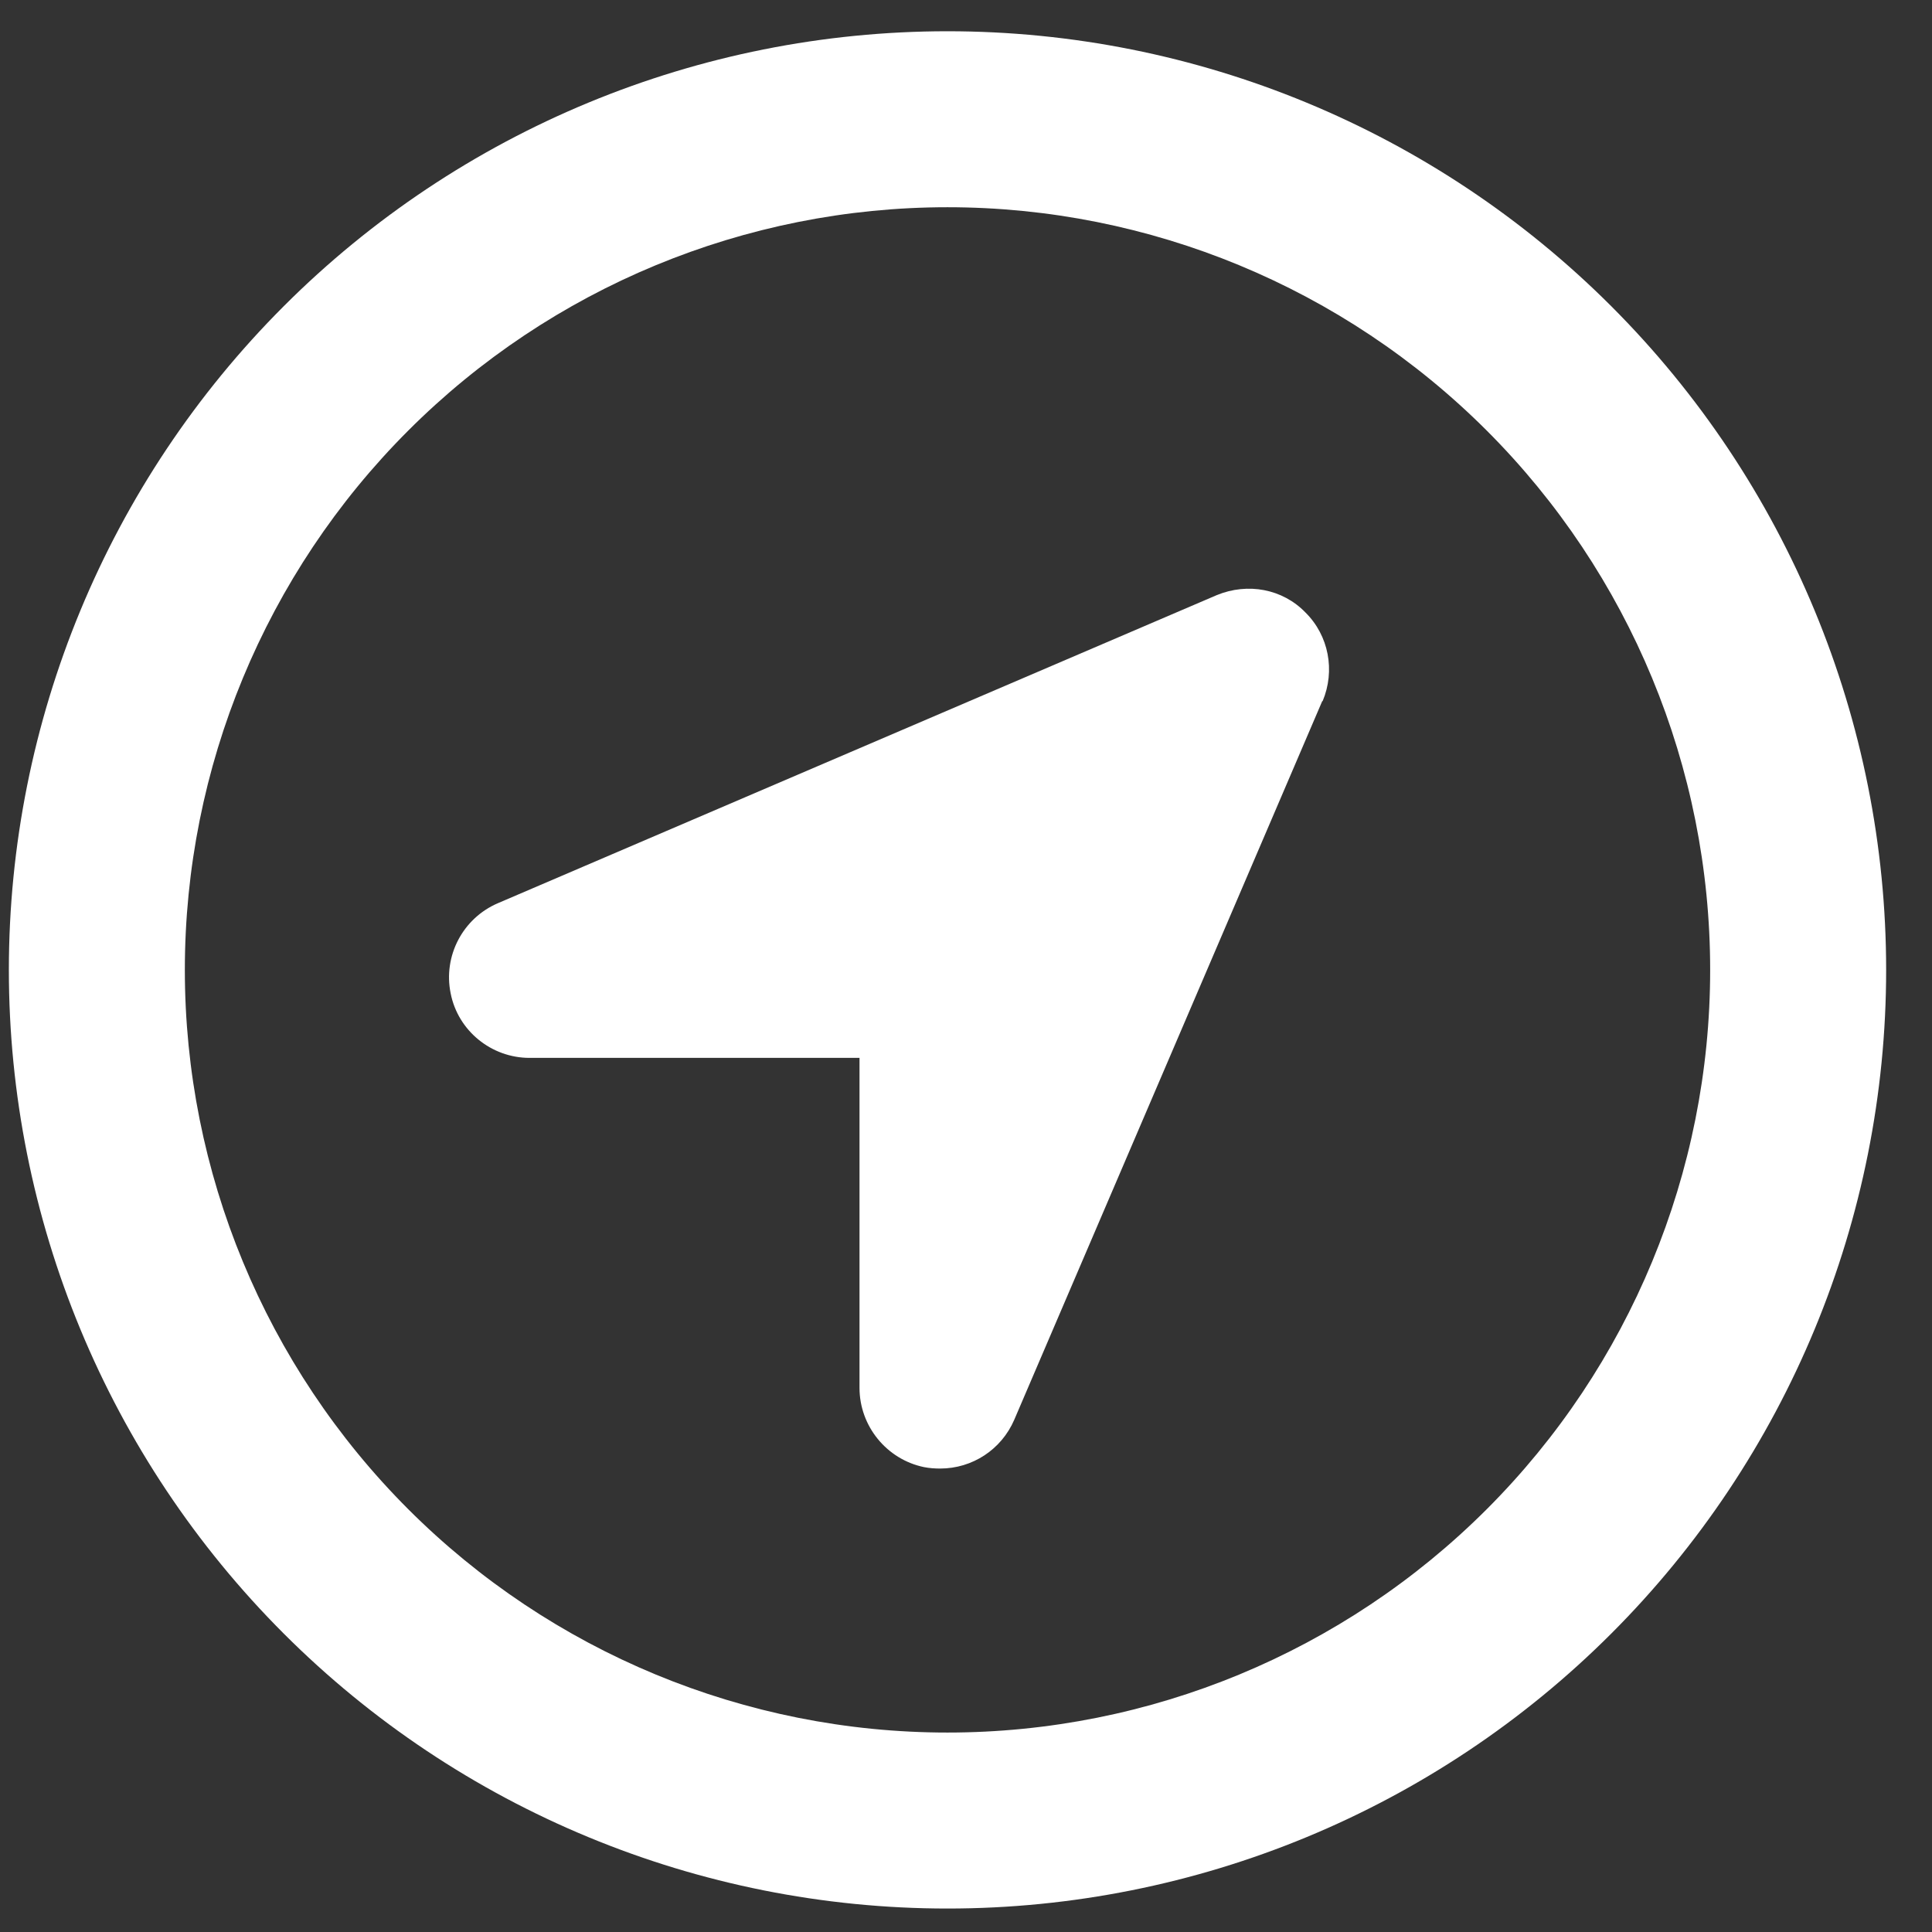 <svg width="34" height="34" viewBox="0 0 34 34" fill="none" xmlns="http://www.w3.org/2000/svg">
<rect x="0" y="0" width="34" height="34" fill="#333333" stroke="none"/>
<path d="M30.096 17.069C30.096 13.509 28.682 10.095 26.165 7.578C23.648 5.061 20.234 3.647 16.674 3.647C13.115 3.647 9.701 5.061 7.184 7.578C4.667 10.095 3.253 13.509 3.253 17.069C3.253 20.628 4.667 24.042 7.184 26.559C9.701 29.076 13.115 30.49 16.674 30.49C20.234 30.49 23.648 29.076 26.165 26.559C28.682 24.042 30.096 20.628 30.096 17.069ZM0.156 17.069C0.156 12.688 1.896 8.486 4.994 5.388C8.092 2.29 12.293 0.55 16.674 0.55C21.055 0.55 25.257 2.29 28.355 5.388C31.453 8.486 33.193 12.688 33.193 17.069C33.193 21.45 31.453 25.651 28.355 28.749C25.257 31.847 21.055 33.587 16.674 33.587C12.293 33.587 8.092 31.847 4.994 28.749C1.896 25.651 0.156 21.45 0.156 17.069ZM23.269 12.339L17.849 24.986C17.623 25.509 17.113 25.844 16.545 25.844C16.455 25.844 16.358 25.838 16.262 25.819C15.603 25.683 15.126 25.096 15.126 24.425V18.617H9.319C8.647 18.617 8.06 18.14 7.931 17.482C7.796 16.824 8.144 16.159 8.764 15.894L21.411 10.474C21.959 10.248 22.572 10.364 22.972 10.777C23.385 11.184 23.501 11.803 23.276 12.339H23.269Z" fill="white"/>
</svg>

